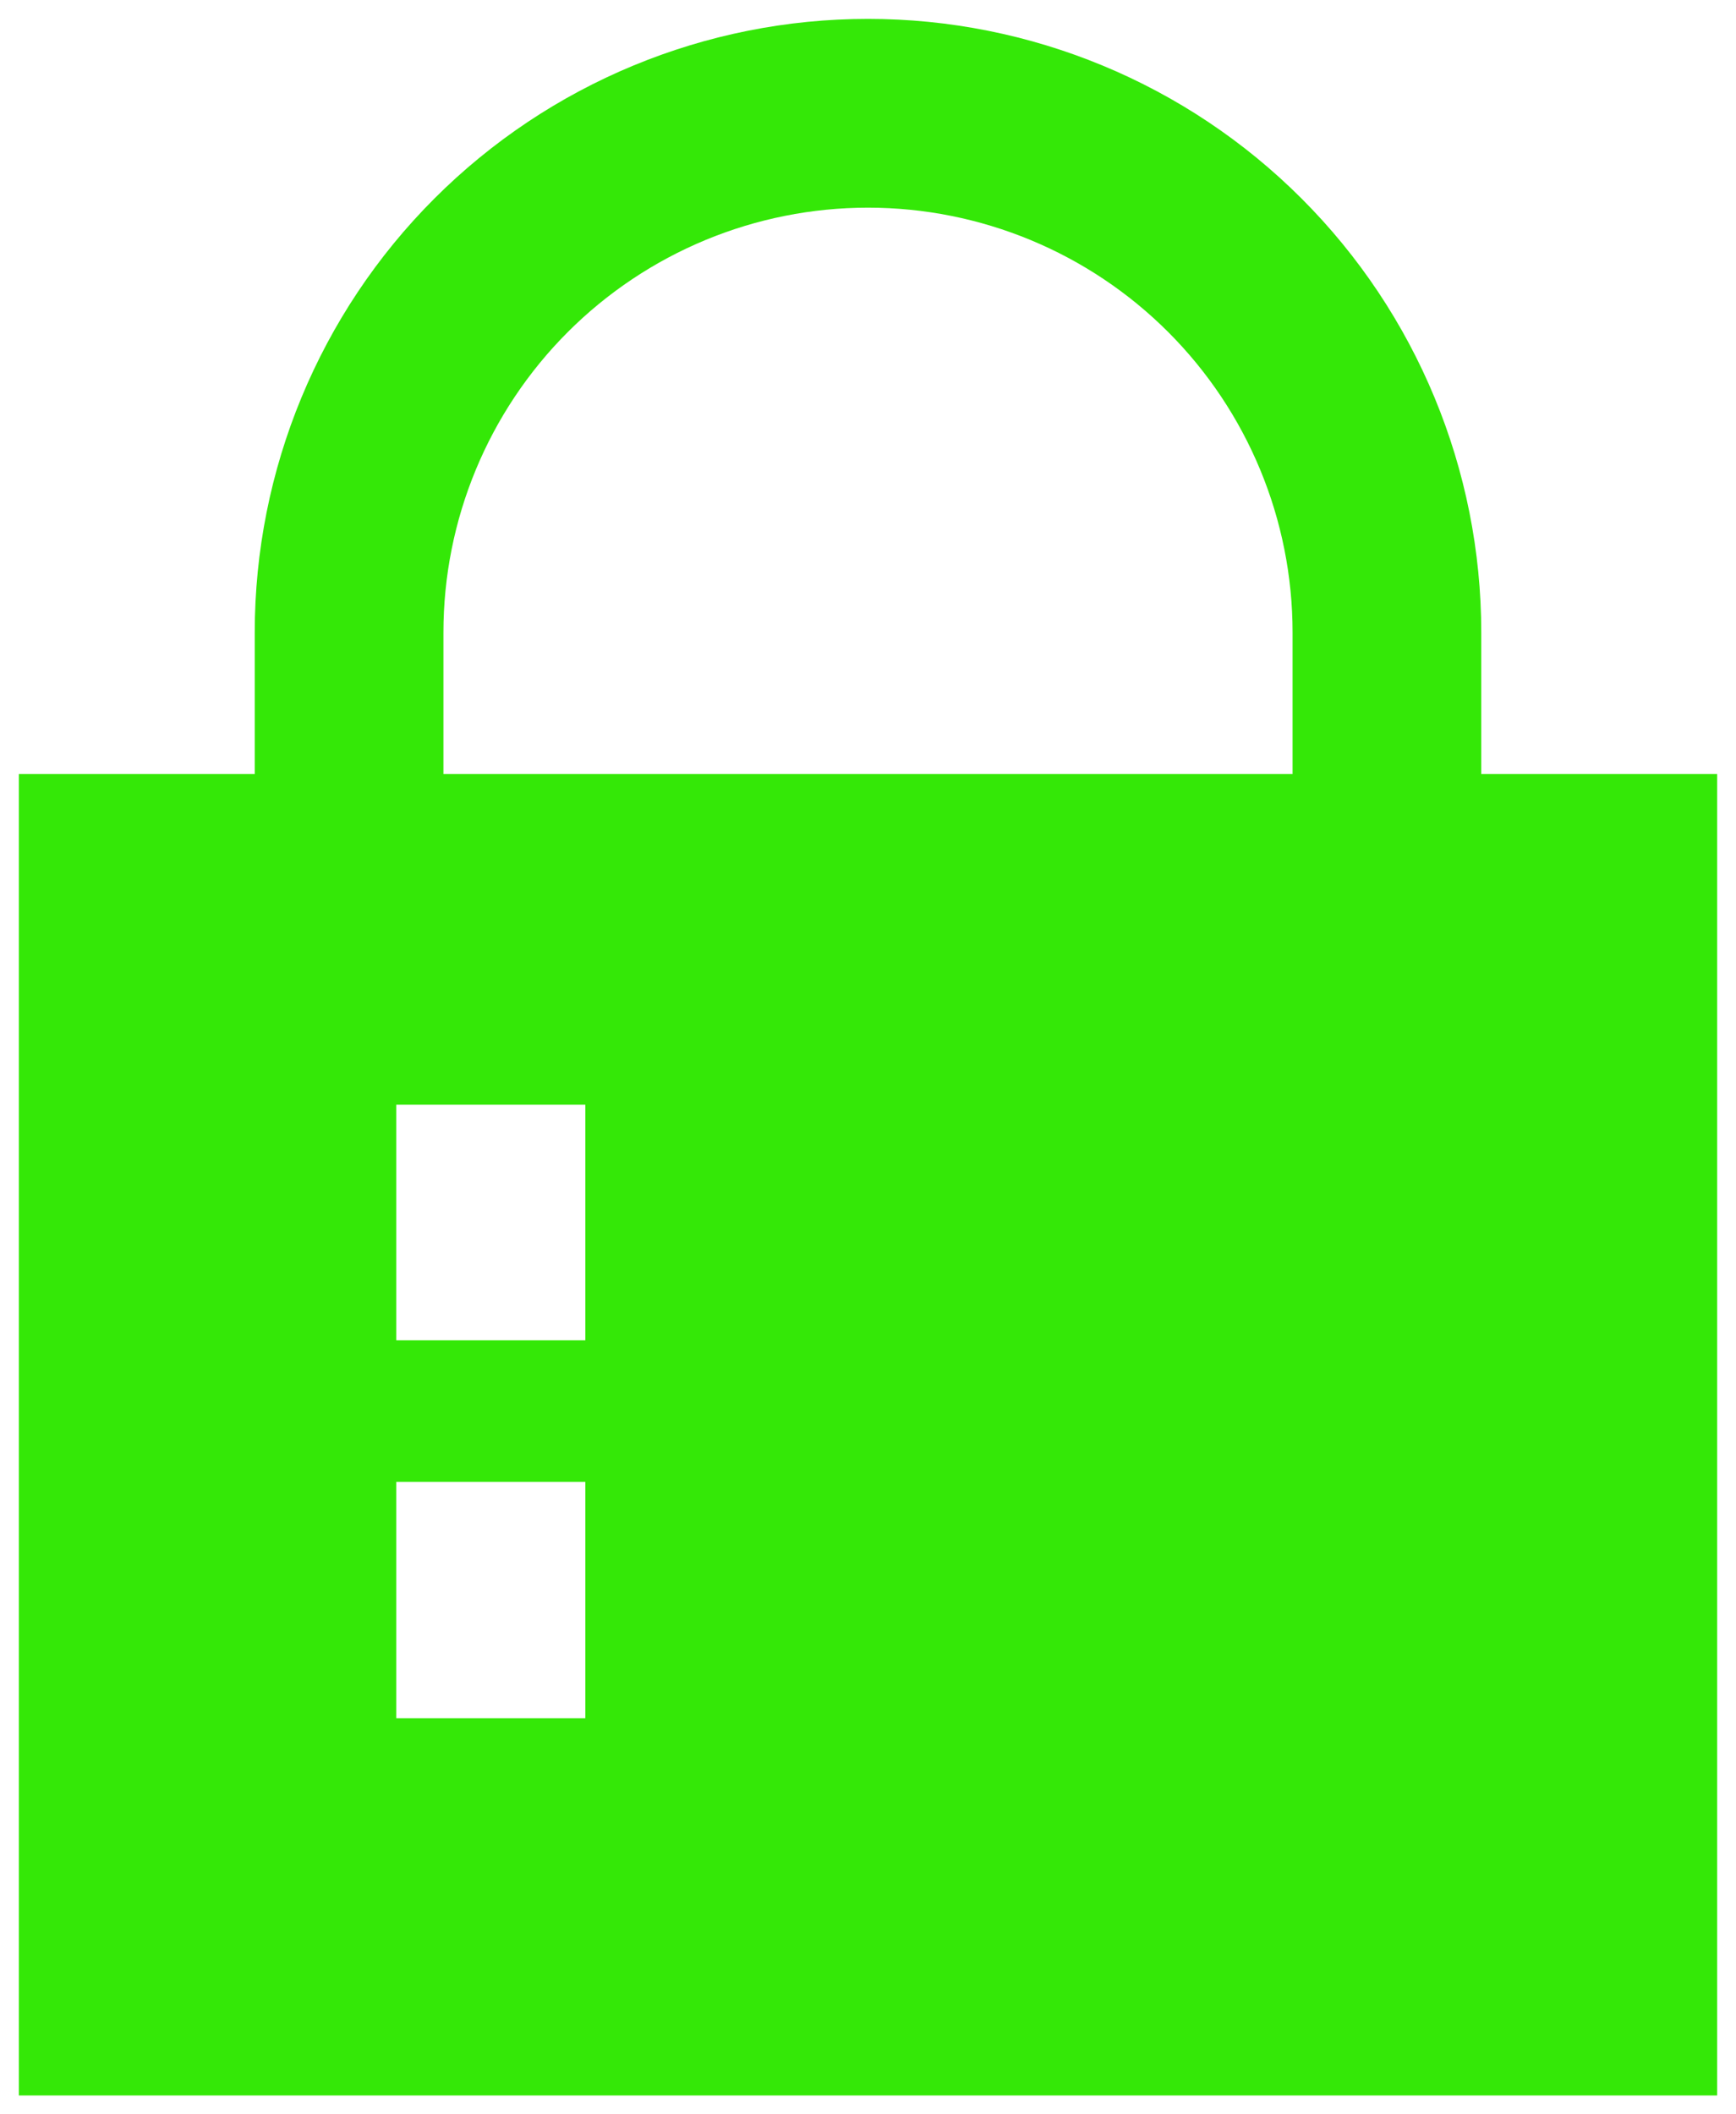 <?xml version="1.0" encoding="UTF-8"?> <svg xmlns="http://www.w3.org/2000/svg" width="46" height="56" viewBox="0 0 46 56" fill="none"><path d="M23 0.5C18.69 0.5 14.557 2.212 11.509 5.26C8.462 8.307 6.75 12.44 6.75 16.75V20.5H0.5V55.5H45.5V20.5H39.25V16.75C39.25 12.44 37.538 8.307 34.49 5.26C31.443 2.212 27.31 0.5 23 0.5ZM34.25 16.75V20.5H11.75V16.75C11.75 13.766 12.935 10.905 15.045 8.795C17.155 6.685 20.016 5.5 23 5.5C25.984 5.5 28.845 6.685 30.955 8.795C33.065 10.905 34.25 13.766 34.25 16.75ZM10.5 29.26H15.51V35.5H10.5V29.26ZM10.5 39.25H15.51V45.51H10.5V39.25Z" fill="#34E807"></path></svg> 